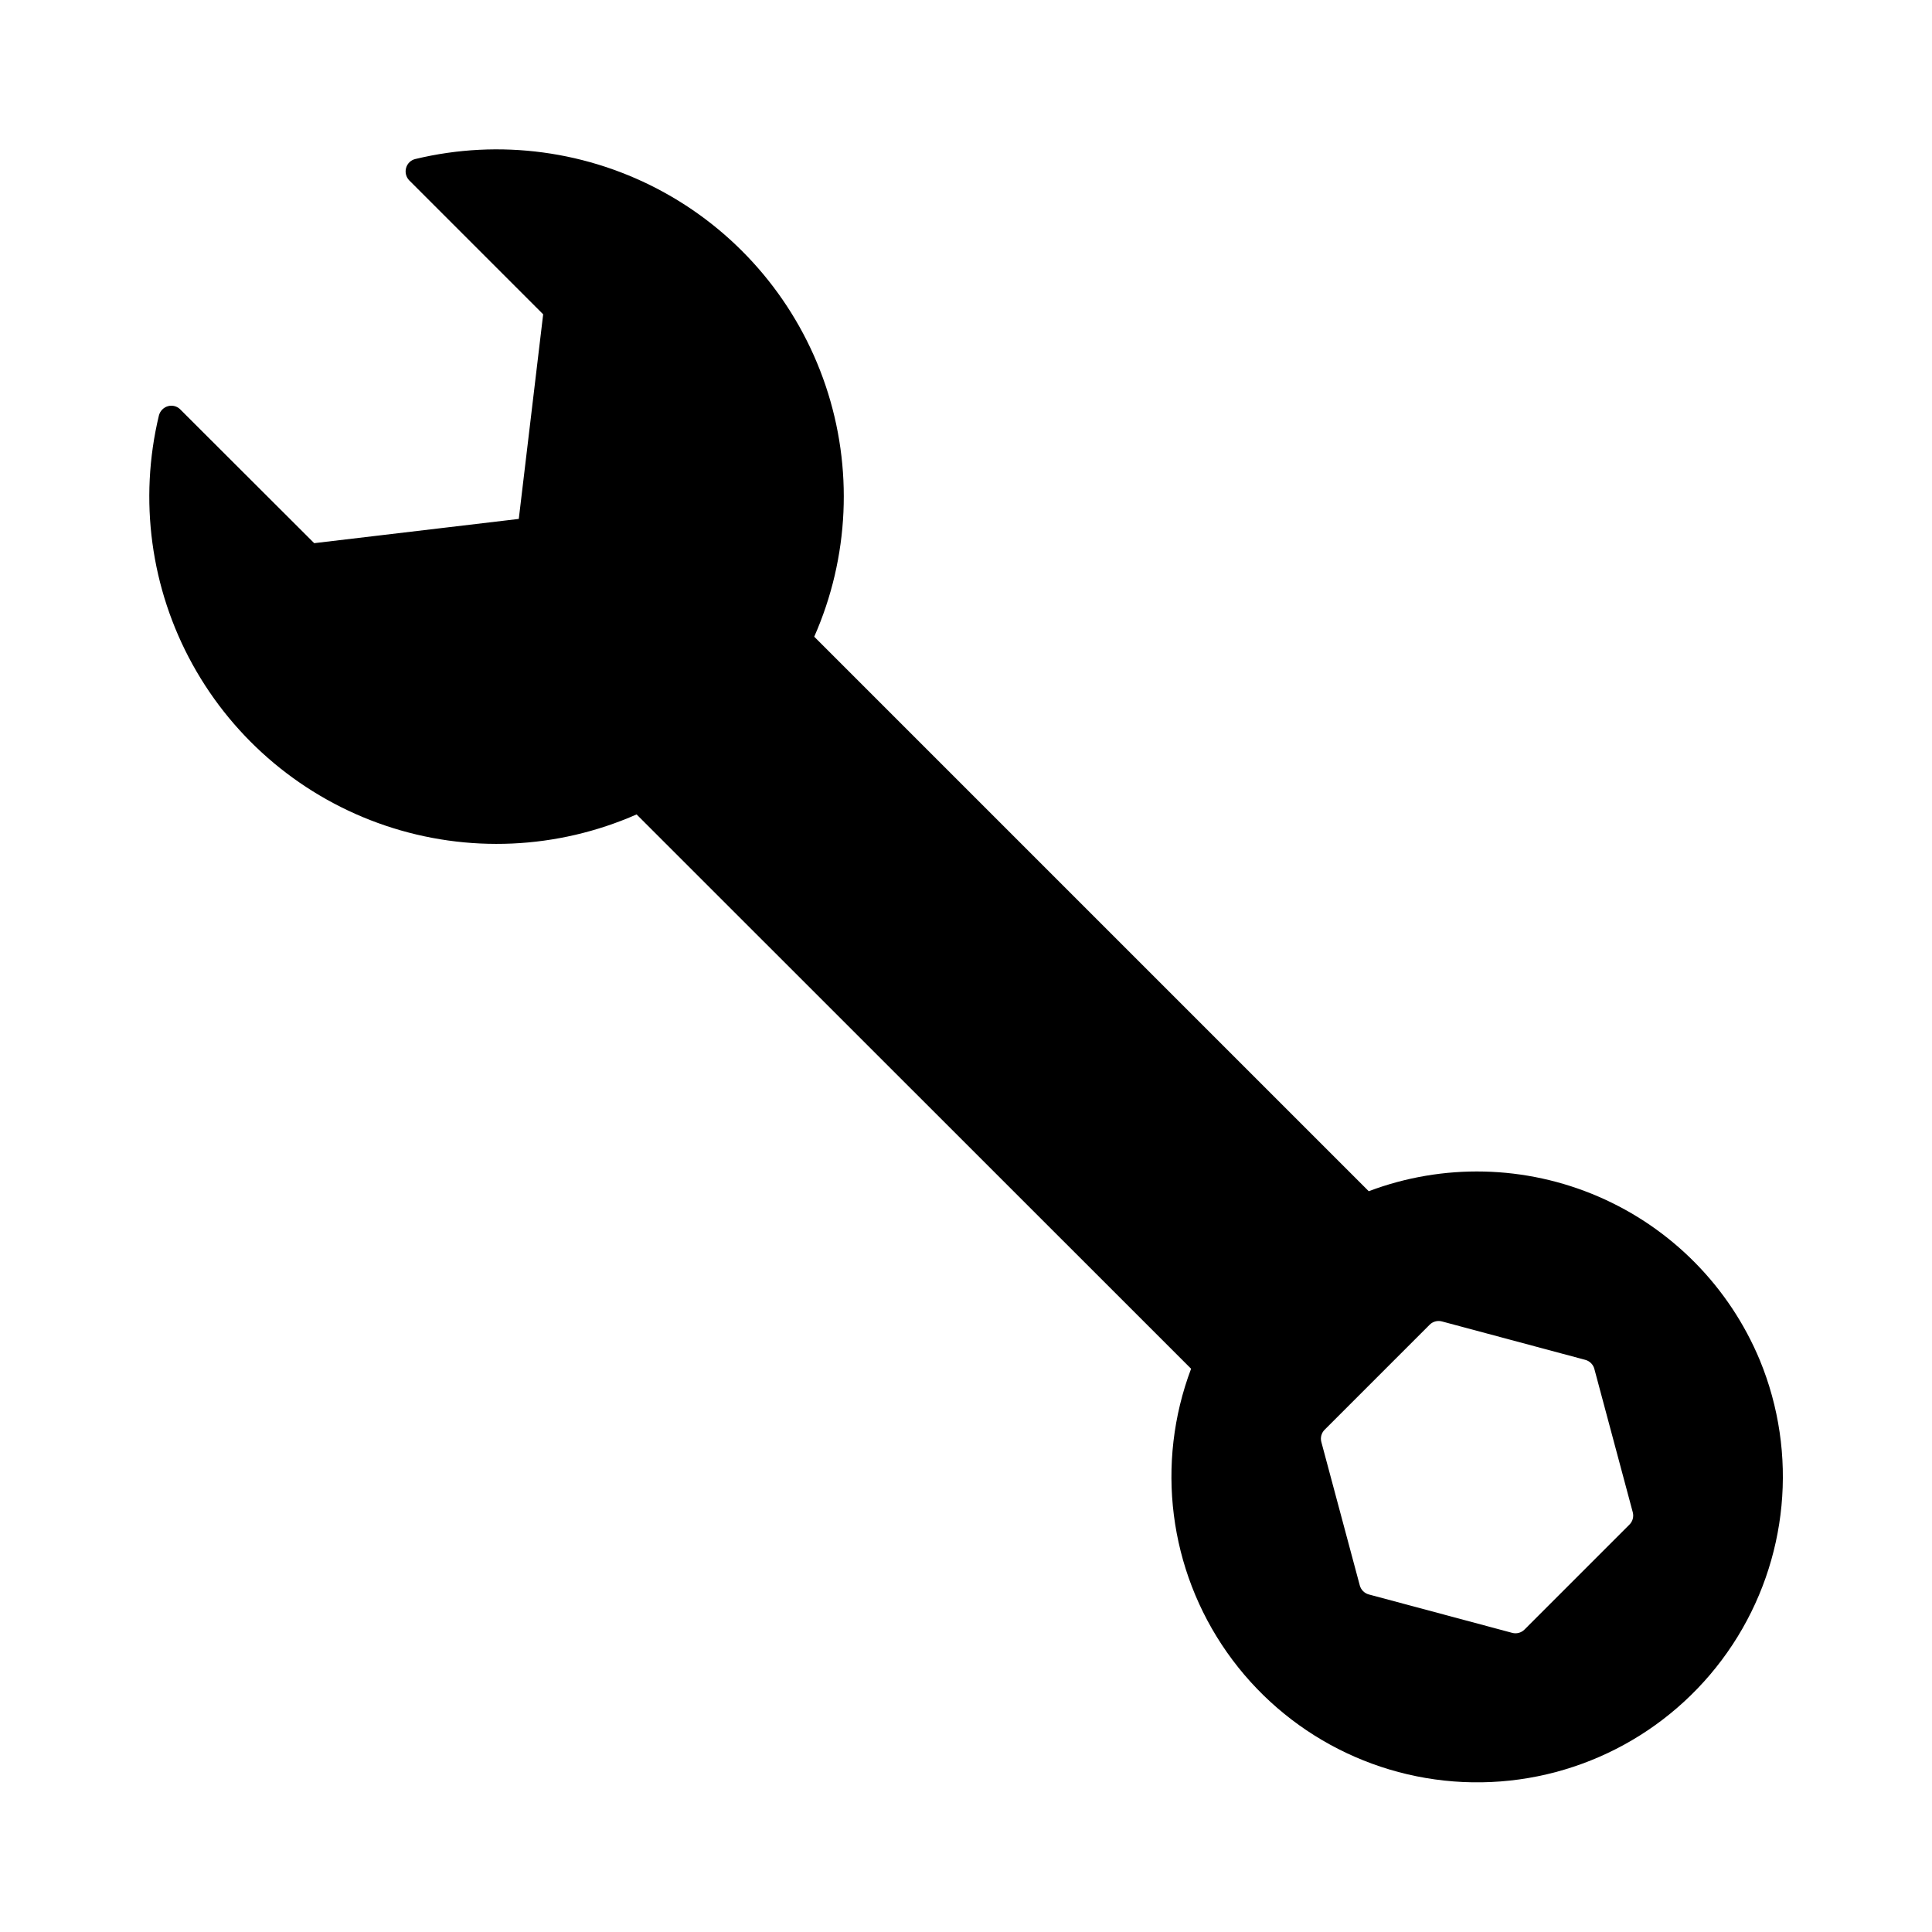 <?xml version="1.0" encoding="UTF-8"?>
<!-- Uploaded to: ICON Repo, www.svgrepo.com, Generator: ICON Repo Mixer Tools -->
<svg fill="#000000" width="800px" height="800px" version="1.1" viewBox="144 144 512 512" xmlns="http://www.w3.org/2000/svg">
 <path d="m610.36 504.43c-8.098-19.441-23.434-34.977-42.766-43.324-19.336-8.352-41.16-8.859-60.863-1.422l-146.95-146.95c9.281-21.031 10.355-44.773 3.008-66.555-7.348-21.781-22.582-40.023-42.703-51.137-20.125-11.109-43.68-14.285-66.027-8.898-1.184 0.281-2.117 1.188-2.438 2.359-0.328 1.176-0.008 2.441 0.848 3.316l35.477 35.477-6.461 54.223-54.215 6.426-35.477-35.426h0.004c-0.852-0.875-2.113-1.211-3.285-0.879-1.18 0.34-2.094 1.277-2.398 2.469-5.367 22.344-2.184 45.891 8.93 66.004 11.113 20.113 29.348 35.344 51.121 42.691 21.773 7.352 45.508 6.289 66.539-2.973l146.95 146.9c-9.461 25.094-5.894 53.242 9.527 75.184 15.422 21.938 40.703 34.824 67.52 34.414 26.812-0.41 51.688-14.062 66.434-36.461 14.746-22.402 17.449-50.645 7.227-75.438zm-34.535 43.598-27.816 27.82c-0.852 0.859-2.098 1.191-3.266 0.875l-38-10.18c-1.164-0.316-2.074-1.227-2.387-2.394l-10.184-38v0.004c-0.316-1.168 0.02-2.414 0.875-3.266l27.816-27.816h-0.004c0.855-0.859 2.102-1.191 3.269-0.879l38 10.184h-0.004c1.168 0.312 2.082 1.223 2.394 2.391l10.184 38c0.312 1.164-0.02 2.41-0.879 3.262z"/>
</svg>